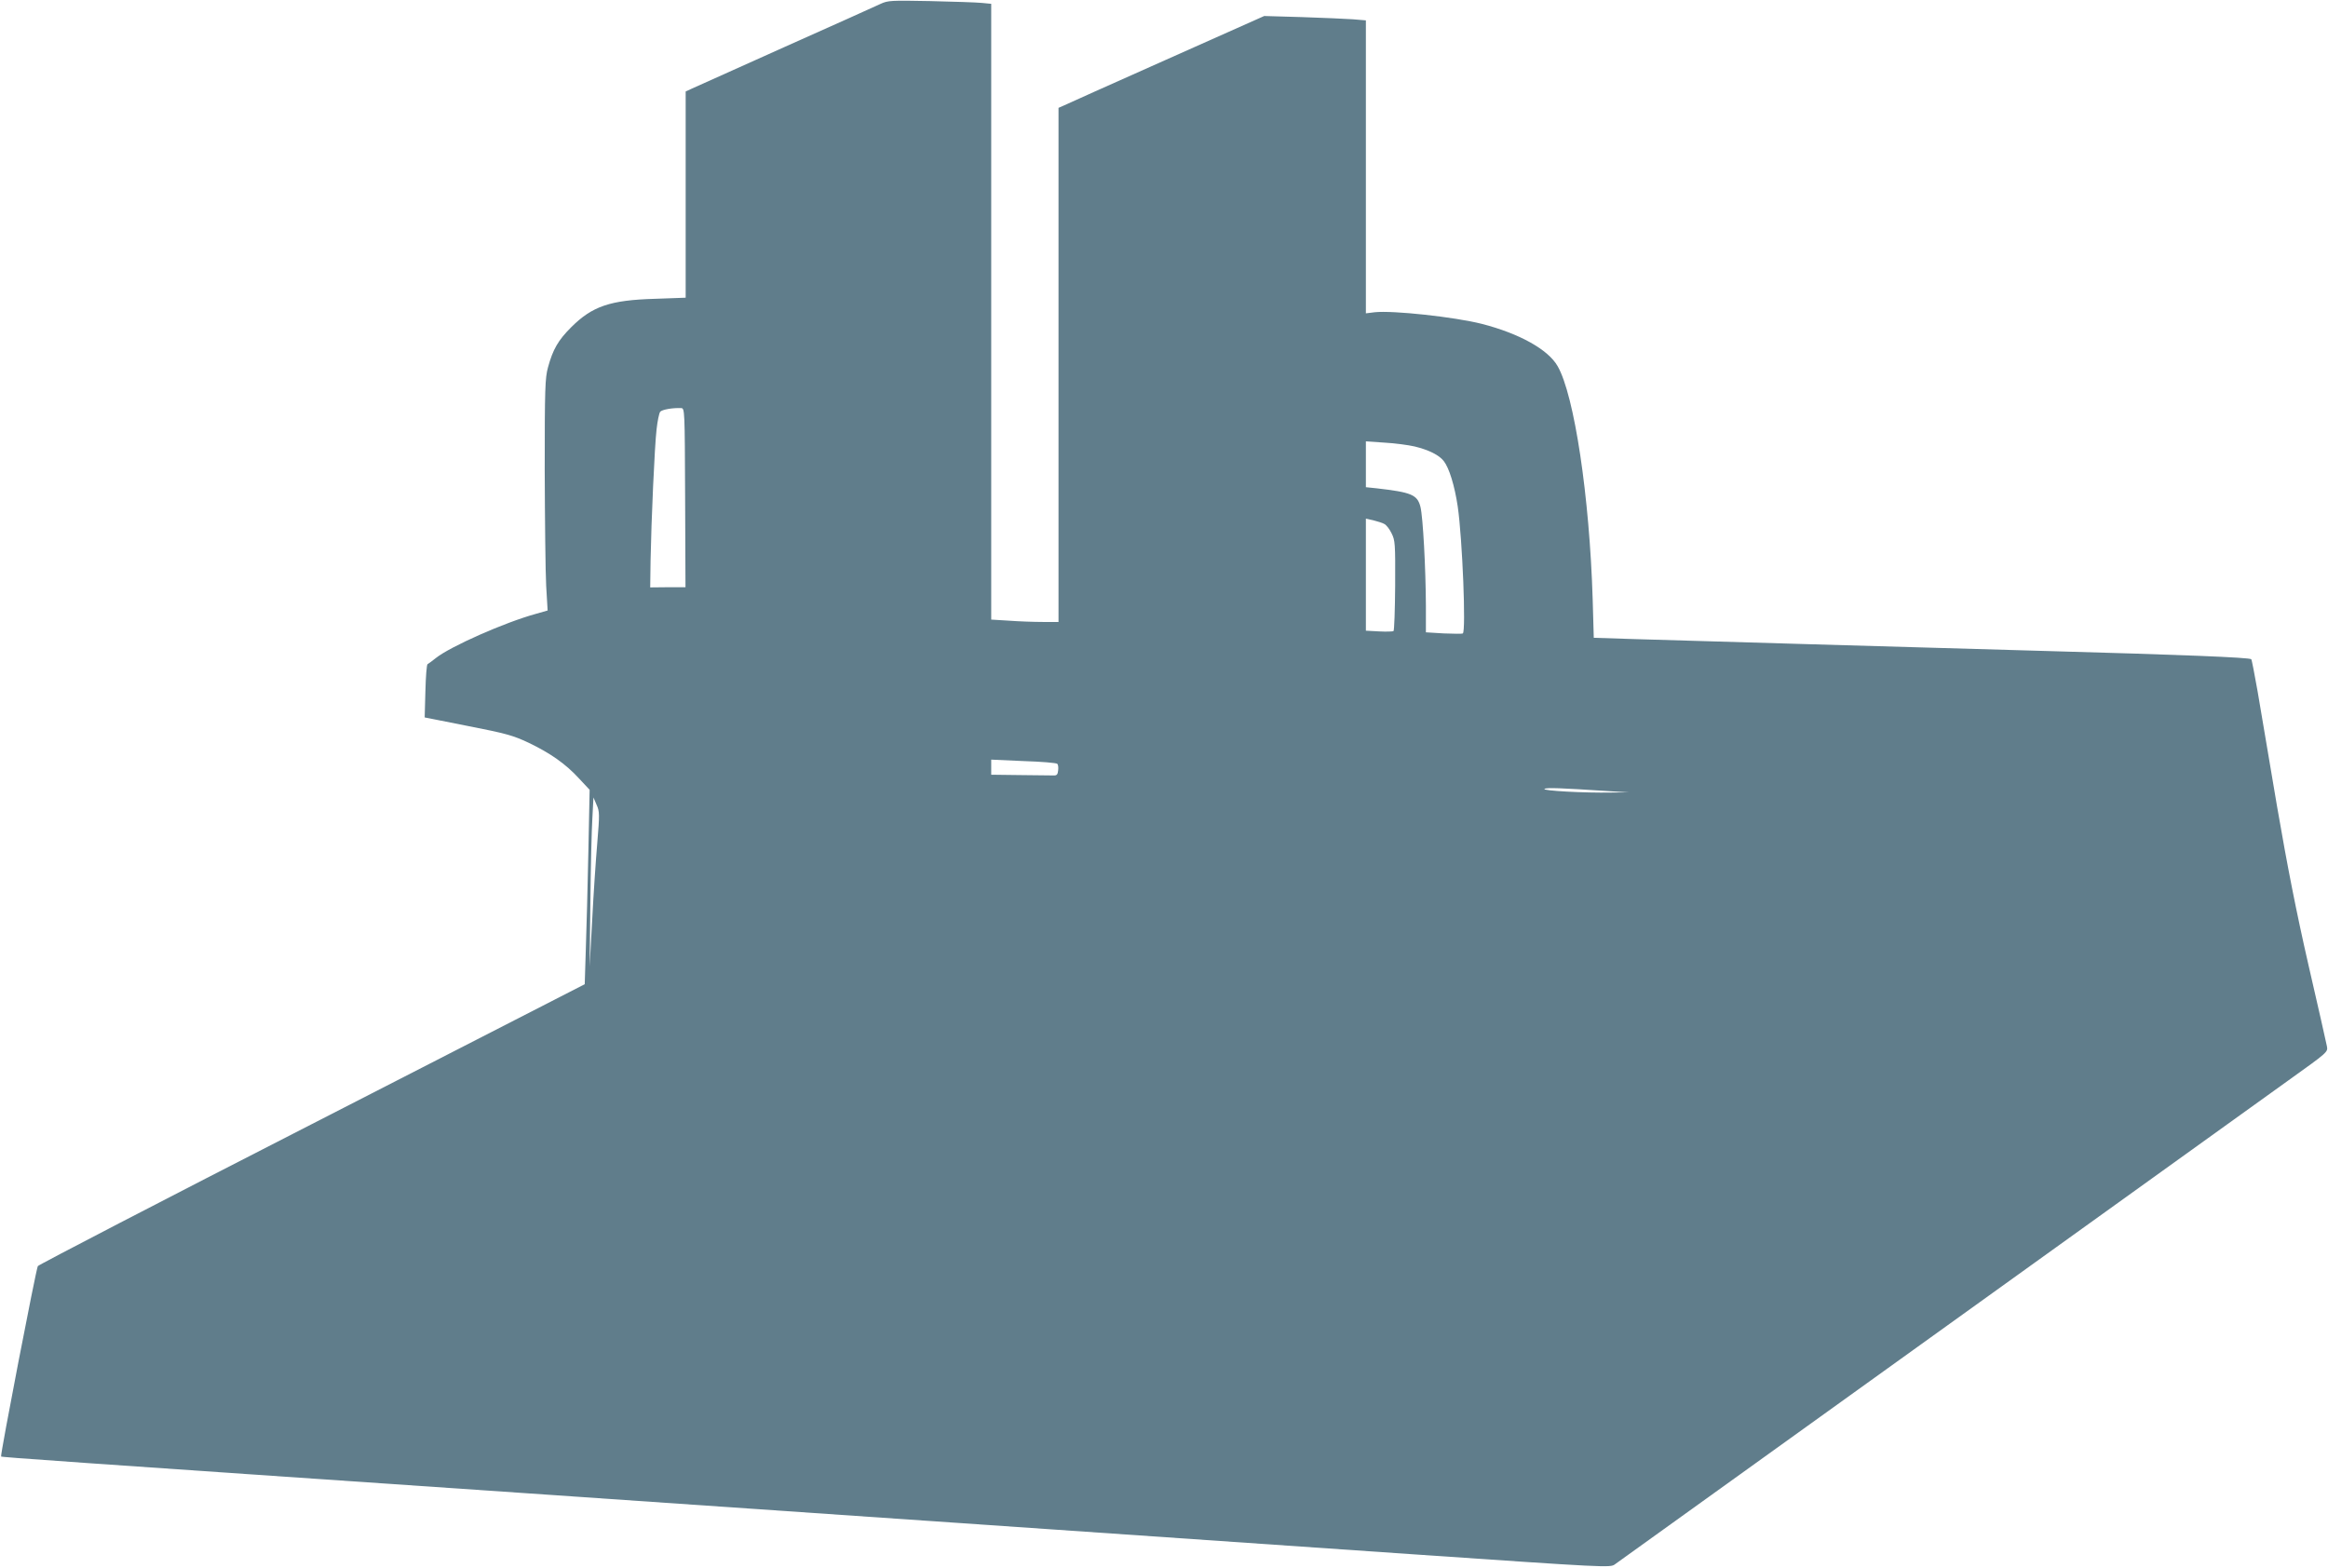 <?xml version="1.0" standalone="no"?>
<!DOCTYPE svg PUBLIC "-//W3C//DTD SVG 20010904//EN"
 "http://www.w3.org/TR/2001/REC-SVG-20010904/DTD/svg10.dtd">
<svg version="1.0" xmlns="http://www.w3.org/2000/svg"
 width="1280pt" height="862pt" viewBox="0 0 1280 862"
 preserveAspectRatio="xMidYMid meet">
<g transform="translate(0,862) scale(0.1,-0.1)"
fill="#607d8b" stroke="none">
<path d="M4840 8598 c-25 -12 -263 -119 -530 -238 -267 -120 -497 -223 -512
-230 l-28 -13 0 -567 0 -567 -167 -6 c-249 -7 -347 -41 -463 -157 -71 -71
-100 -121 -127 -220 -16 -59 -18 -115 -18 -565 1 -275 4 -561 8 -636 l8 -136
-63 -18 c-172 -47 -472 -180 -551 -243 -21 -17 -42 -32 -46 -34 -5 -2 -10 -68
-12 -148 l-4 -145 237 -47 c210 -41 249 -52 334 -92 119 -57 204 -116 278
-197 l58 -62 -7 -341 c-4 -188 -10 -428 -14 -535 l-6 -193 -1500 -769 c-825
-422 -1503 -774 -1507 -781 -10 -17 -208 -1042 -202 -1047 3 -4 315 -26 2859
-200 2278 -157 3813 -262 4894 -337 1078 -74 1095 -75 1120 -56 43 31 3470
2494 3703 2661 218 156 218 156 212 188 -3 18 -49 218 -101 445 -67 292 -117
548 -173 873 -43 253 -91 538 -107 633 -17 95 -32 175 -35 177 -9 10 -390 25
-1118 45 -783 22 -1941 56 -2281 66 l-216 7 -6 211 c-17 564 -101 1124 -193
1283 -52 91 -210 179 -416 232 -150 38 -489 75 -590 64 l-48 -6 0 806 0 805
-72 6 c-40 3 -166 8 -280 12 l-207 6 -543 -242 c-299 -133 -553 -247 -565
-253 l-23 -10 0 -1414 0 -1413 -87 0 c-49 0 -132 3 -185 7 l-98 6 0 1693 0
1693 -52 5 c-29 3 -156 7 -283 10 -217 4 -232 4 -275 -16z m-1073 -2715 l2
-492 -97 0 -97 -1 2 148 c4 220 22 626 33 721 5 46 14 89 20 97 11 12 68 22
115 20 20 -1 20 -9 22 -493z m4011 282 c78 -19 134 -47 160 -80 30 -38 60
-136 77 -250 26 -180 46 -687 28 -698 -5 -3 -52 -2 -105 0 l-98 6 0 146 c-1
207 -16 488 -30 544 -17 67 -50 80 -242 102 l-58 6 0 126 0 126 103 -7 c56 -3
130 -13 165 -21z m-167 -426 c11 -5 29 -28 40 -51 20 -40 21 -55 20 -288 -1
-134 -5 -247 -9 -250 -4 -3 -40 -4 -79 -2 l-73 4 0 308 0 308 41 -9 c23 -6 50
-14 60 -20z m-1798 -1319 c5 -4 7 -20 5 -36 -2 -23 -8 -29 -25 -28 -13 0 -95
1 -183 2 l-160 2 0 41 0 42 178 -8 c97 -3 181 -10 185 -15z m3027 -150 l115
-7 -95 -1 c-148 -3 -383 10 -368 20 12 8 90 5 348 -12z m-5556 -285 c-8 -93
-21 -285 -28 -425 l-14 -255 4 350 c2 193 7 402 11 465 l6 115 17 -40 c17 -37
17 -52 4 -210z"/>
</g>
</svg>
